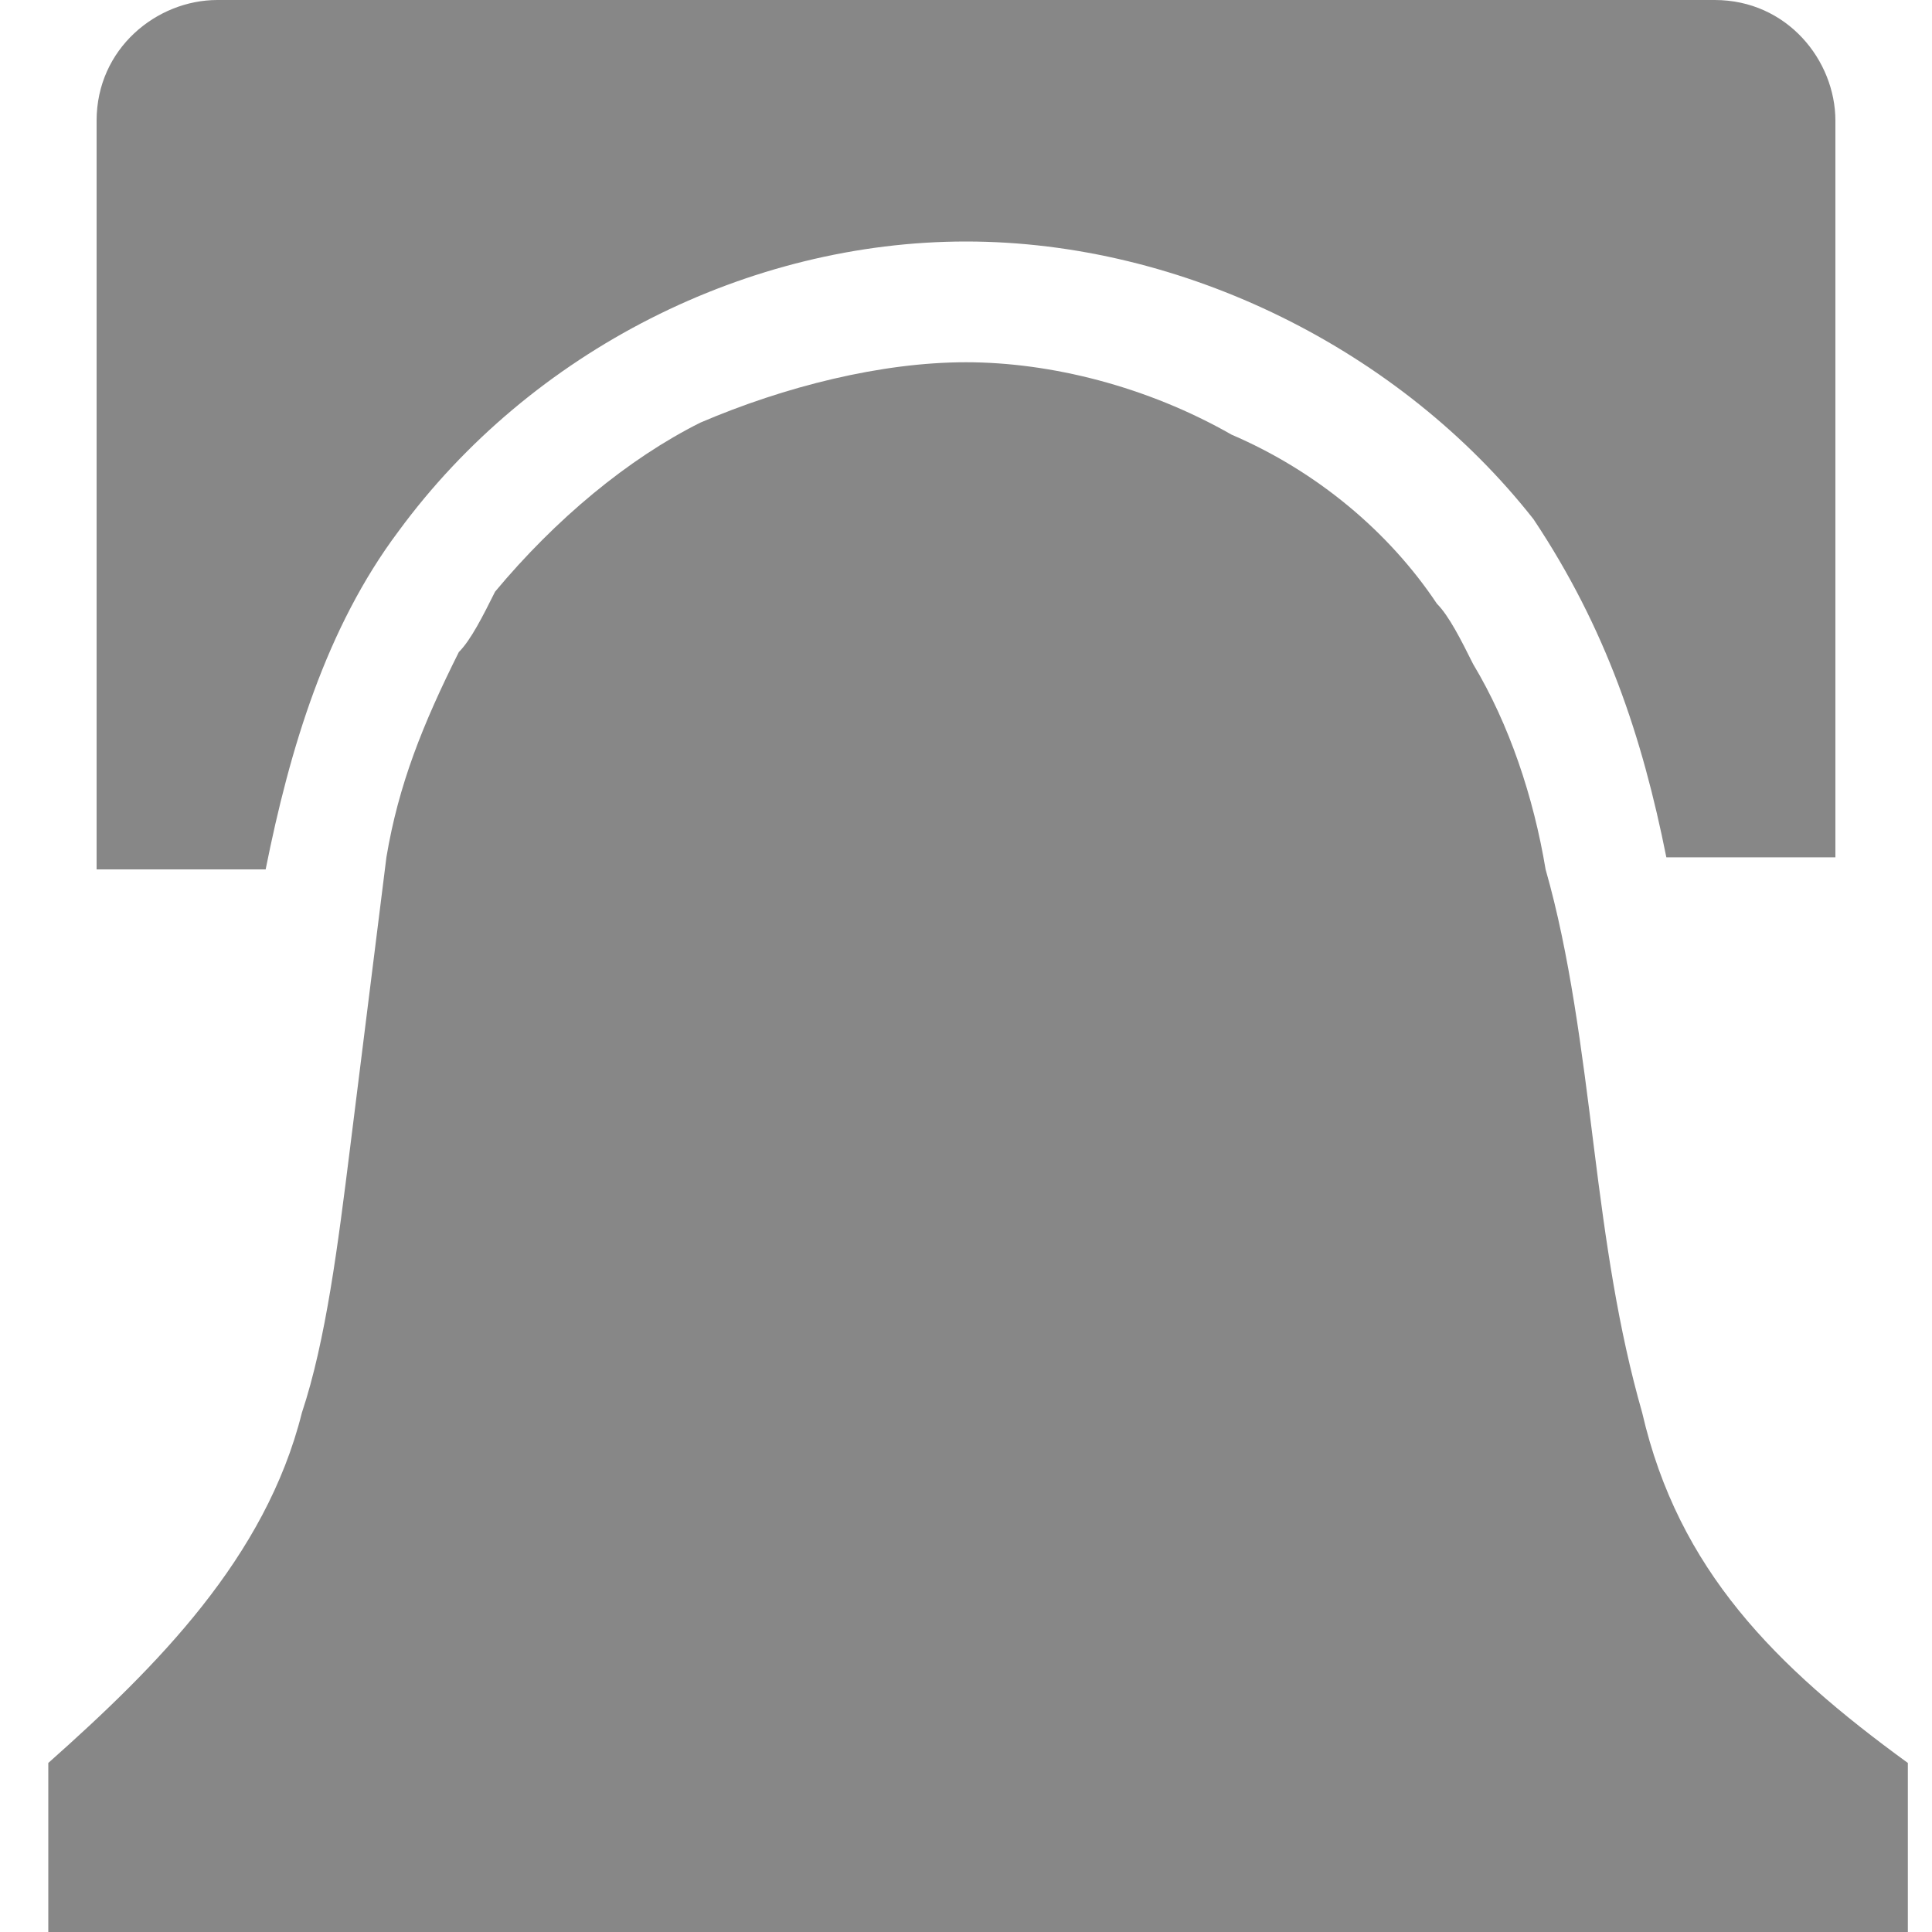<?xml version="1.0" encoding="utf-8"?>
<!-- Generator: Adobe Illustrator 24.1.0, SVG Export Plug-In . SVG Version: 6.00 Build 0)  -->
<svg version="1.1" id="Layer_1" xmlns="http://www.w3.org/2000/svg" xmlns:xlink="http://www.w3.org/1999/xlink" x="0px" y="0px"
	 viewBox="0 0 16 16" style="enable-background:new 0 0 16 16;" xml:space="preserve">
<style type="text/css">
	.st0{fill:#878787;}
</style>
<g>
	<g>
		<path class="st0" d="M3.3,4.4C4.4,2.9,6.2,2,8,2c1.8,0,3.6,0.9,4.7,2.3c0.6,0.9,0.9,1.8,1.1,2.8h1.4v-1V5.8V1.4V1c0-0.5-0.4-1-1-1
			H1.8c-0.5,0-1,0.4-1,1v0.4v4.4v0.4v1h1.4C2.4,6.2,2.7,5.2,3.3,4.4z"/>
		<path class="st0" d="M13.6,11.7c-0.2-0.7-0.3-1.4-0.4-2.2c-0.1-0.8-0.2-1.6-0.4-2.3c-0.1-0.6-0.3-1.2-0.6-1.7
			c-0.1-0.2-0.2-0.4-0.3-0.5c-0.4-0.6-1-1.1-1.7-1.4C9.5,3.2,8.7,3,8,3C7.3,3,6.5,3.2,5.8,3.5C5.2,3.8,4.6,4.3,4.1,4.9
			C4,5.1,3.9,5.3,3.8,5.4C3.5,6,3.3,6.5,3.2,7.1C3.1,7.9,3,8.7,2.9,9.5c-0.1,0.8-0.2,1.6-0.4,2.2c-0.3,1.2-1.2,2.1-2.1,2.9V16h15.4
			v-1.4C14.7,13.8,13.9,13,13.6,11.7z"/>
	</g>
</g>
</svg>
